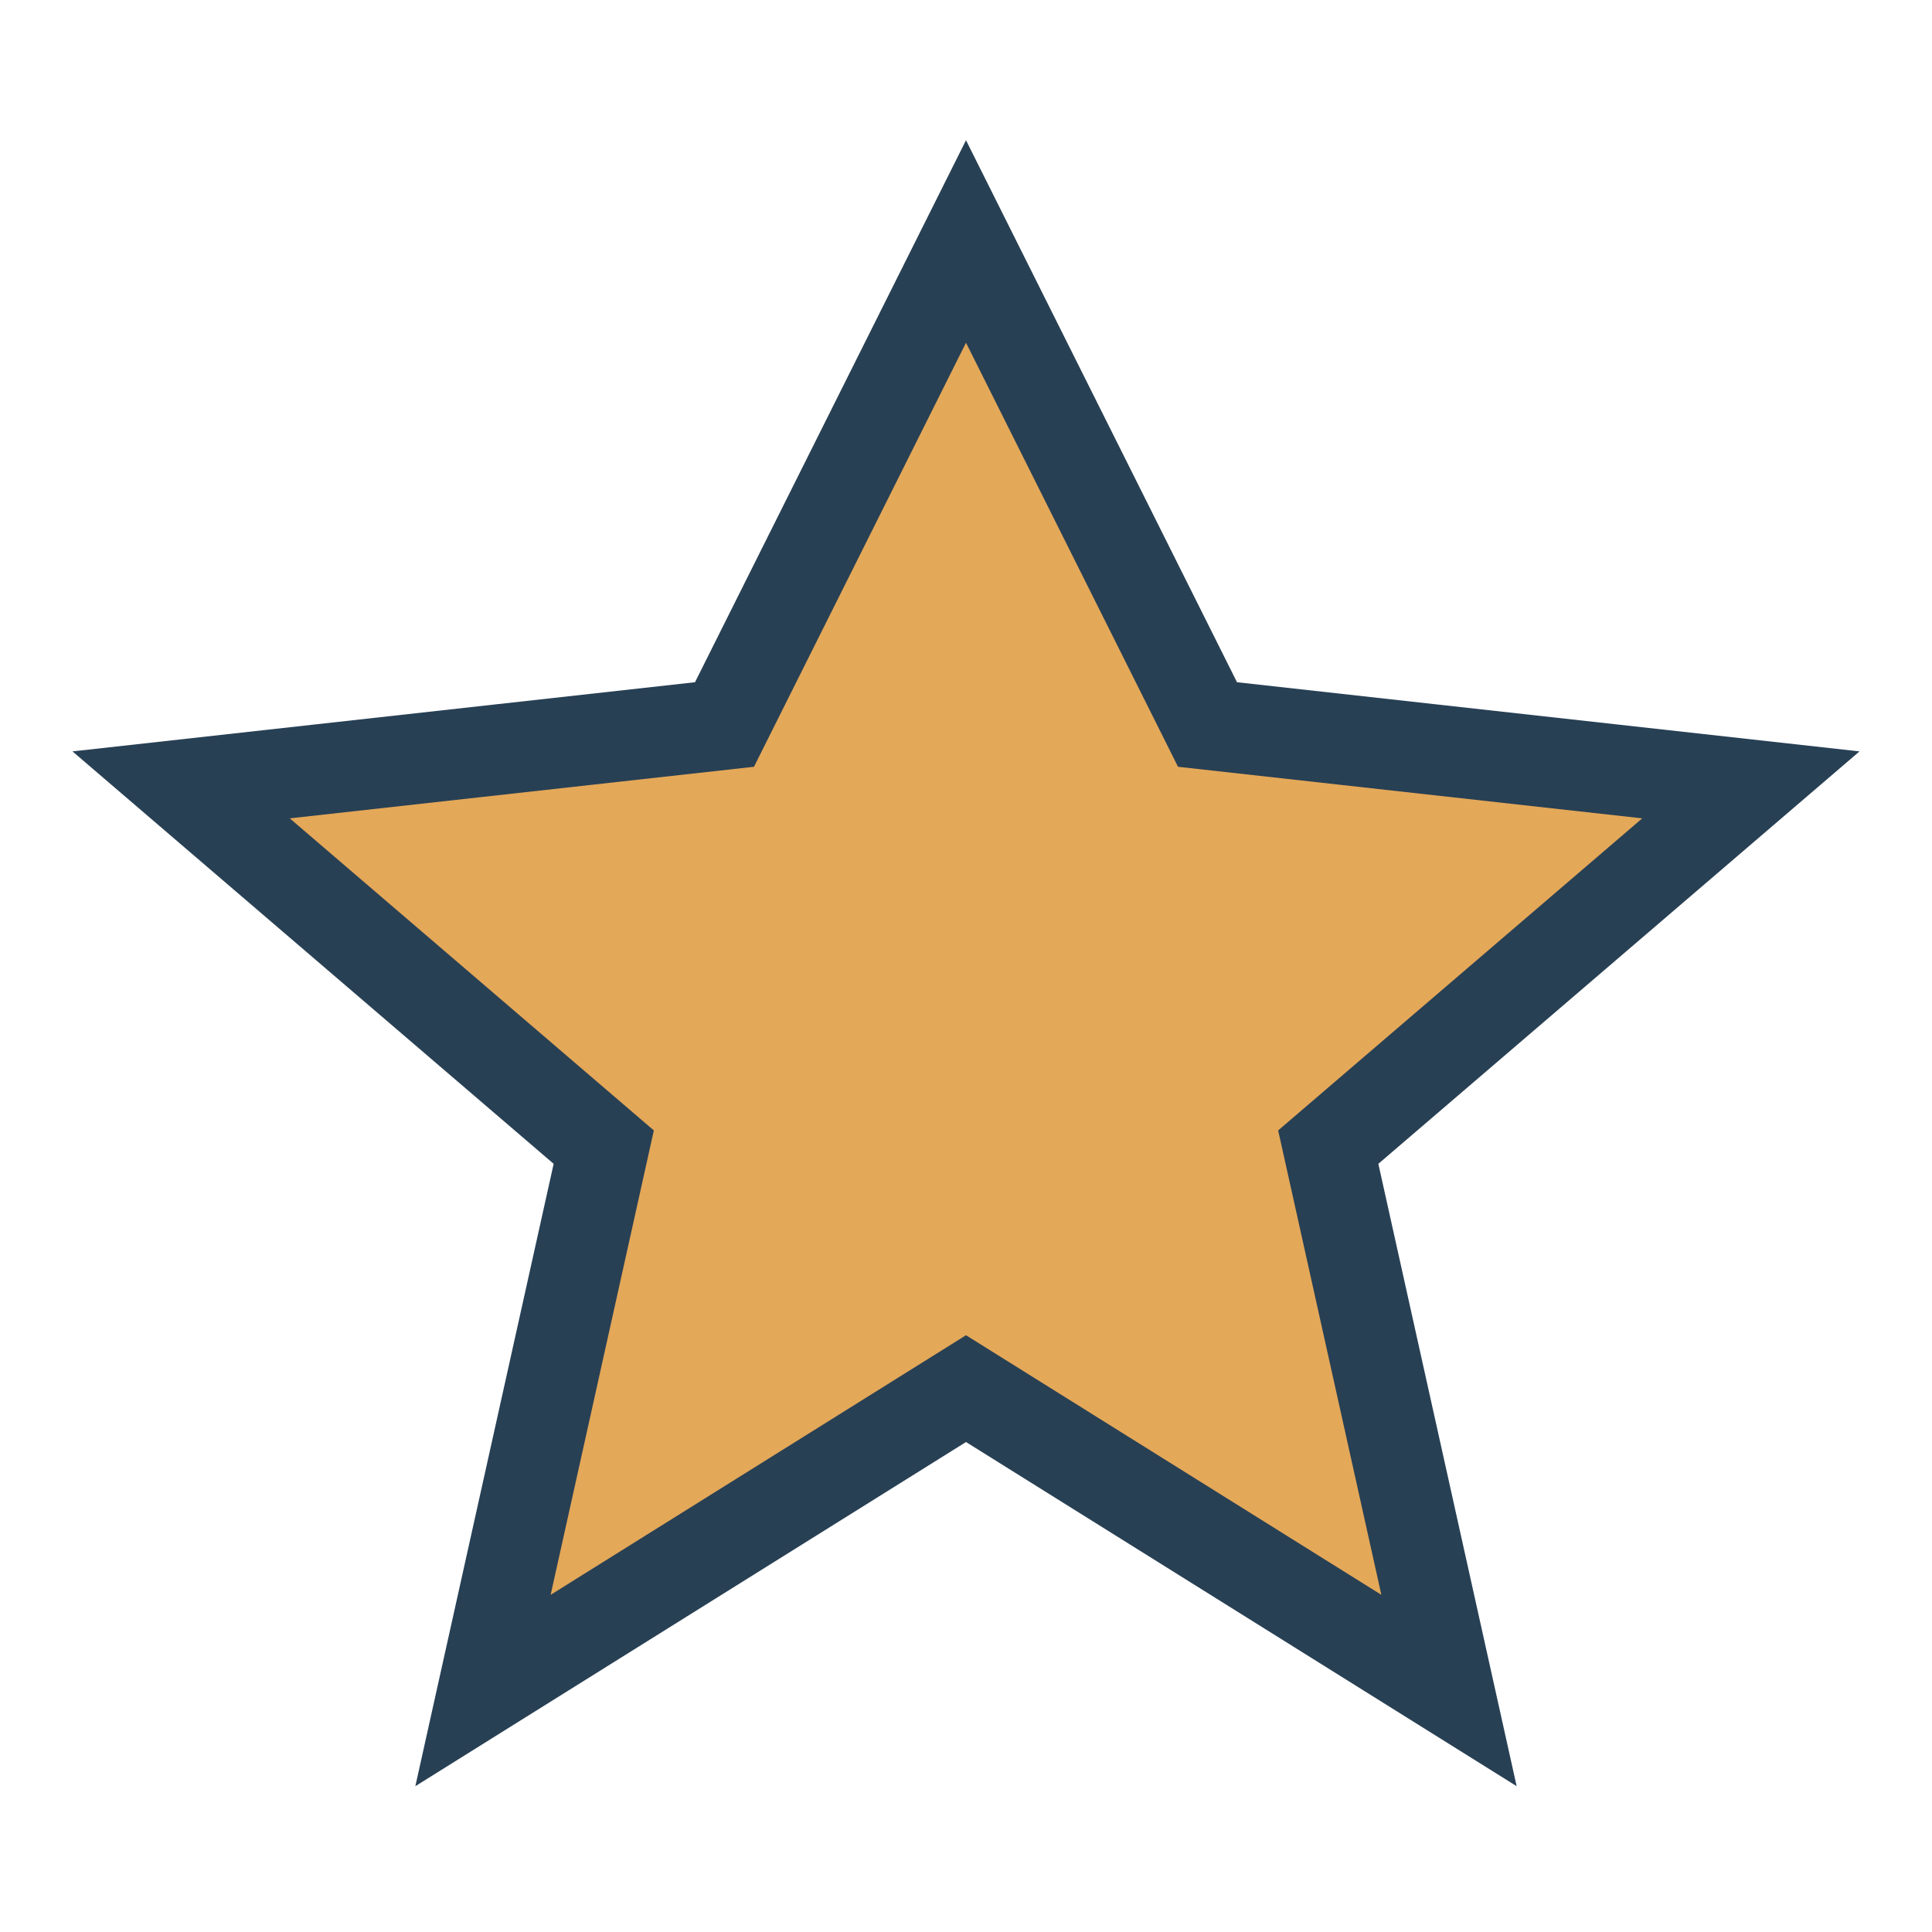 <?xml version="1.0" encoding="UTF-8"?>
<svg xmlns="http://www.w3.org/2000/svg" width="32" height="32" viewBox="0 0 32 32"><polygon points="16 4 20 12 29 13 22 19 24 28 16 23 8 28 10 19 3 13 12 12" fill="#E4A859" stroke="#284054" stroke-width="1.5"/></svg>